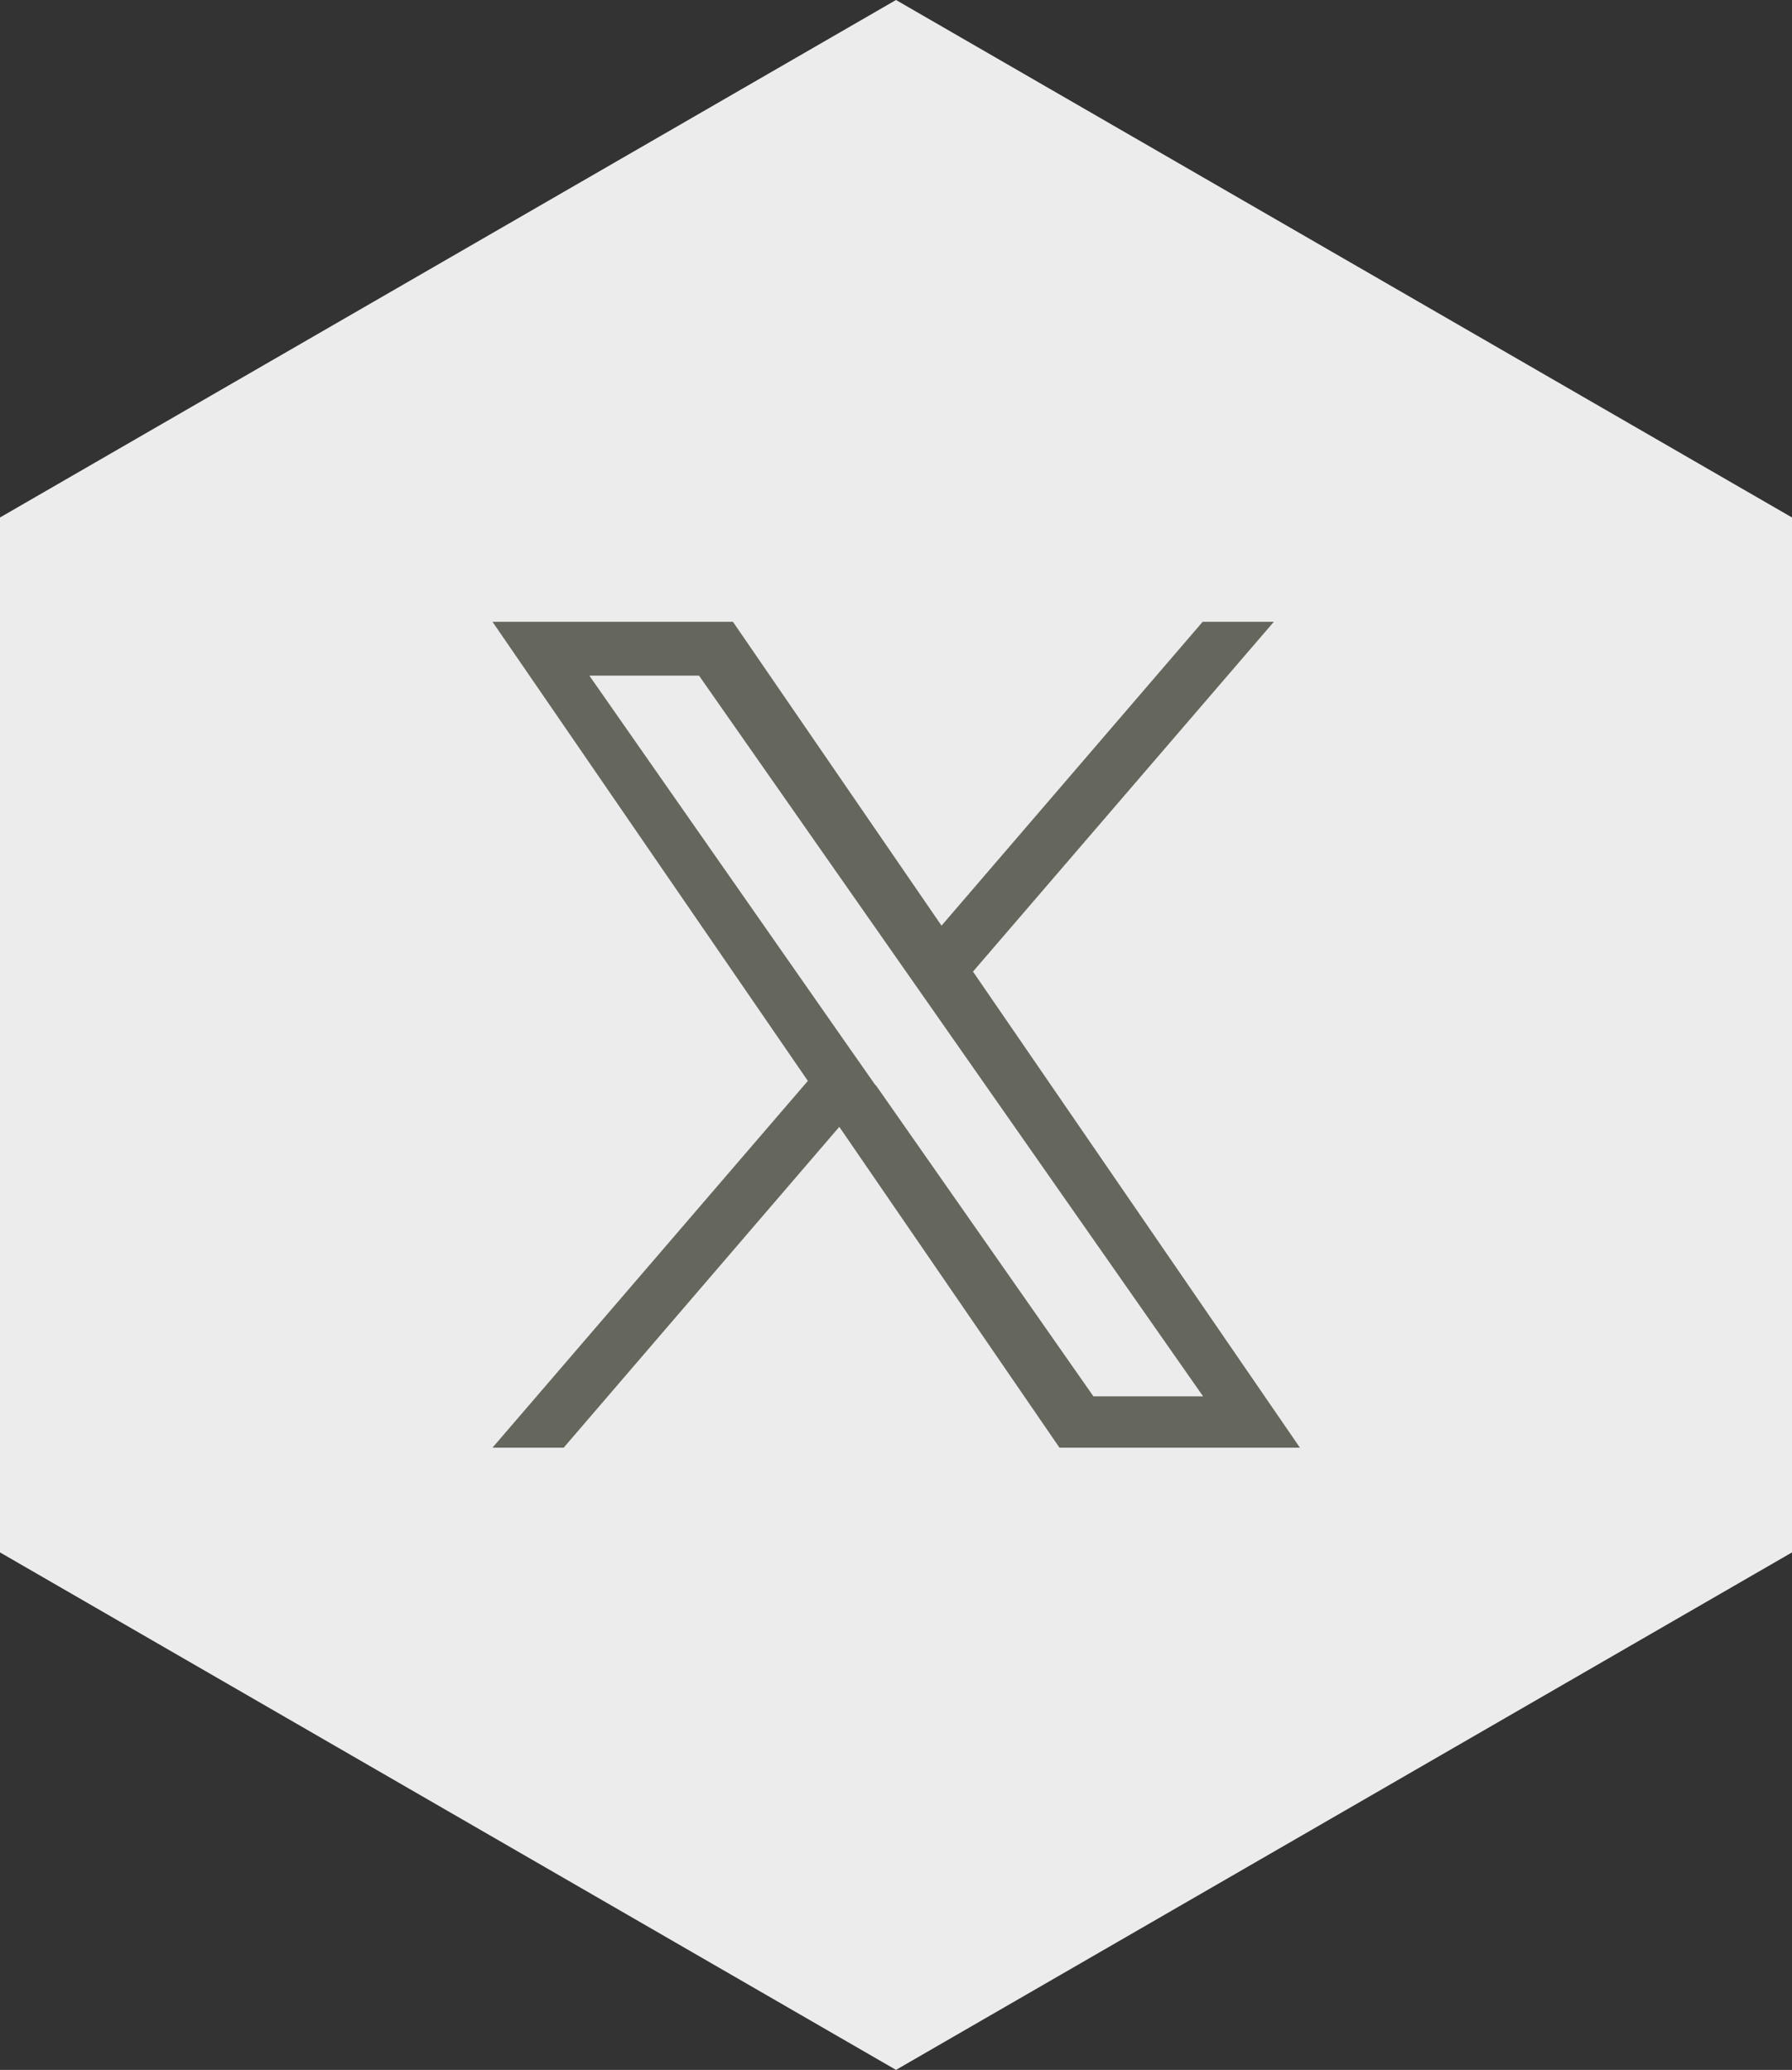 <?xml version="1.0" encoding="UTF-8"?>
<svg id="Layer_1" data-name="Layer 1" xmlns="http://www.w3.org/2000/svg" viewBox="0 0 43.3 50">
  <rect x="0" y="0" width="43.3" height="50" fill="#333333" stroke="none"/>
  <defs>
    <style>
      .cls-1 {
        fill: #ececec;
        fill-rule: evenodd;
      }

      .cls-1, .cls-2 {
        stroke-width: 0px;
      }

      .cls-2 {
        fill: #65665c;
      }
    </style>
  </defs>
  <g id="Supply">
    <g id="PHT-states">
      <g id="Supply-2" data-name="Supply">
        <g id="PHT-states-2" data-name="PHT-states">
          <g id="social-twitter-normal">
            <polygon id="Polygon" class="cls-1" points="21.65 0 43.3 12.5 43.3 37.5 21.65 50 0 37.5 0 12.5 21.65 0"/>
          </g>
          <path class="cls-2" d="m23.51,23.47l7.27-8.45h-1.72l-6.31,7.34-5.04-7.34h-5.81l7.62,11.09-7.62,8.86h1.72l6.66-7.75,5.32,7.75h5.81l-7.9-11.5h0Zm-2.36,2.74l-.77-1.1-6.14-8.79h2.65l4.96,7.09.77,1.1,6.45,9.22h-2.65l-5.26-7.52h0Z"/>
        </g>
      </g>
    </g>
  </g>
</svg>